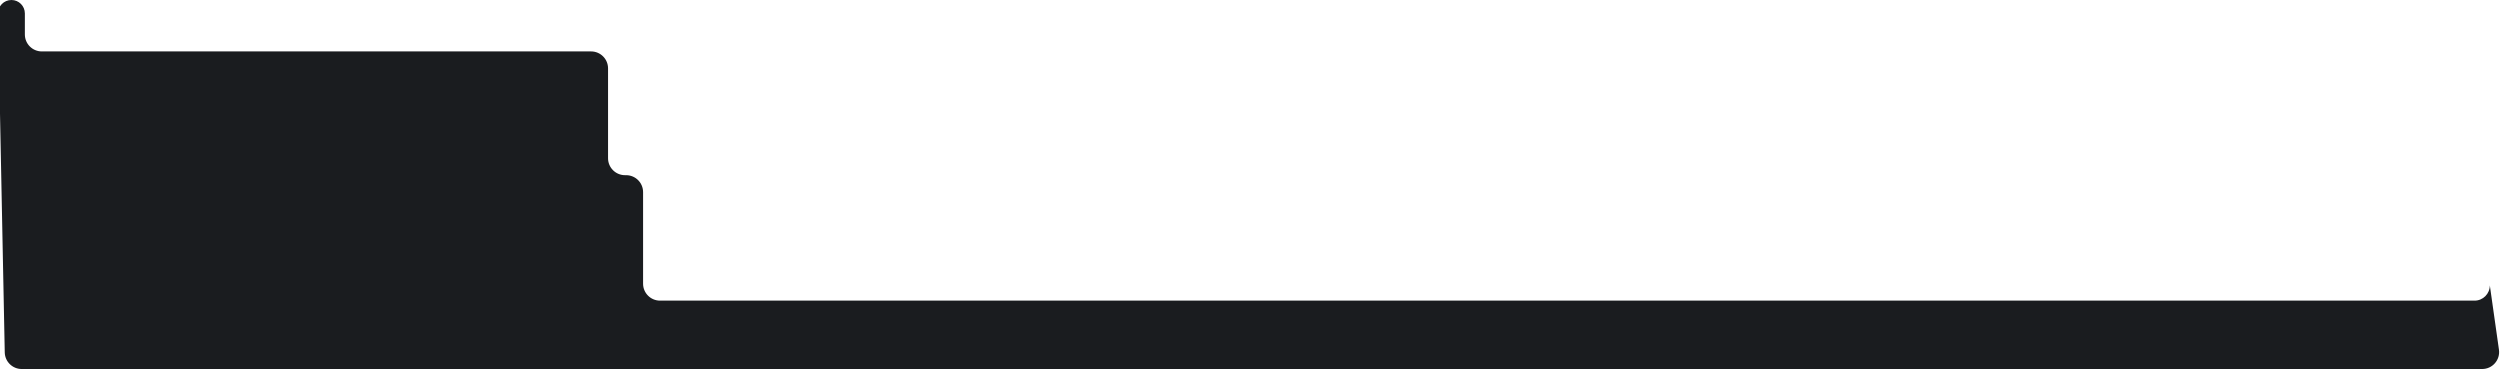 <svg width="2212" height="327" viewBox="0 0 2212 327" fill="none" xmlns="http://www.w3.org/2000/svg">
<path d="M22 30.5V11.881C22 5.319 16.681 0 10.119 0C3.465 0 -1.891 5.464 -1.759 12.117L4.207 311.799C4.37 319.965 11.037 326.5 19.204 326.5H2196.22C2205.34 326.5 2212.35 318.425 2211.07 309.393L2203 252.5C2203 259.956 2196.96 266 2189.5 266H1394.5H1222.5H584C575.716 266 569 259.284 569 251V170C569 161.716 562.284 155 554 155H553C544.716 155 538 148.284 538 140V60.5C538 52.216 531.284 45.5 523 45.5H37C28.716 45.5 22 38.784 22 30.5Z" fill="#1A1C1F"/>
</svg>
